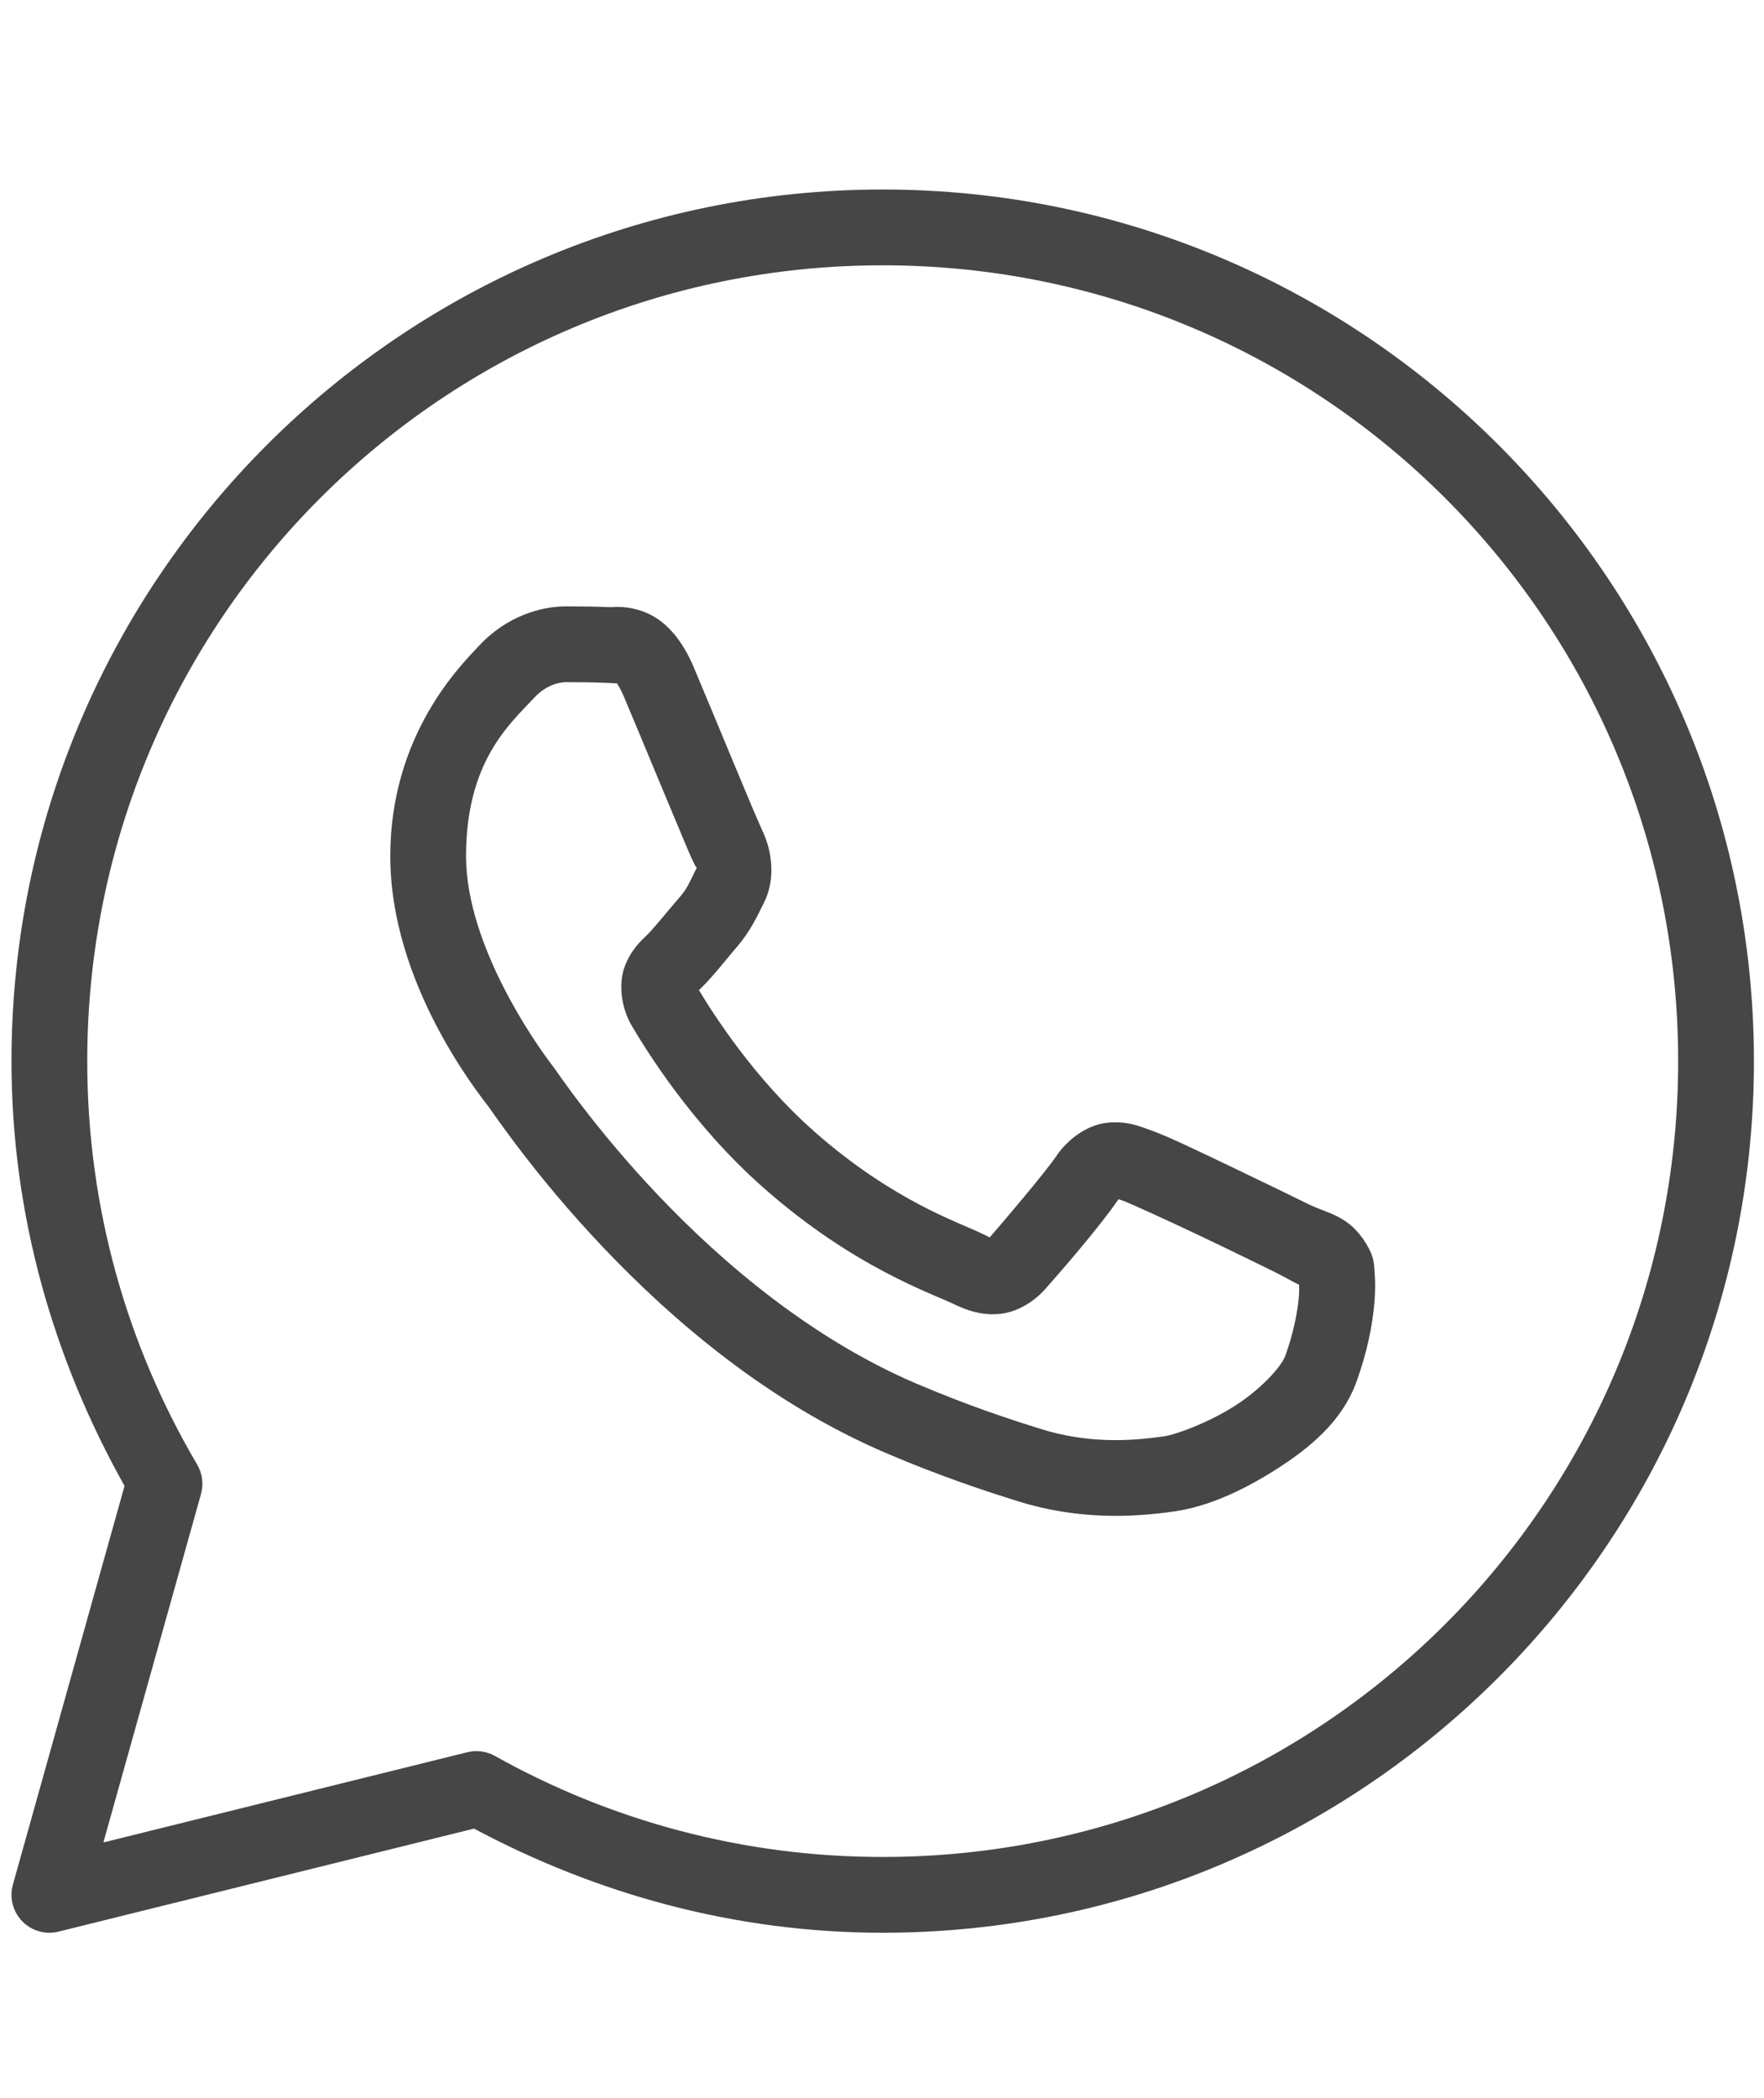 <?xml version="1.0" encoding="utf-8"?>
<!-- Generator: Adobe Illustrator 16.0.3, SVG Export Plug-In . SVG Version: 6.00 Build 0)  -->
<!DOCTYPE svg PUBLIC "-//W3C//DTD SVG 1.1//EN" "http://www.w3.org/Graphics/SVG/1.1/DTD/svg11.dtd">
<svg version="1.1" id="Capa_1" xmlns="http://www.w3.org/2000/svg" xmlns:xlink="http://www.w3.org/1999/xlink" x="0px" y="0px"
	 width="708.211px" height="841.891px" viewBox="0 0 708.211 841.891" enable-background="new 0 0 708.211 841.891"
	 xml:space="preserve">
<title>Mesa de trabajo 2 copia</title>
<rect x="2.007" y="99.446" fill="none" width="604.418" height="604.423"/>
<path fill="#464646" d="M354.385,76.05C161.399,76.05,4.613,232.835,4.613,425.828c0,62.035,17.004,119.925,45.387,170.466
	L5.177,756.301c-2.272,8.08,2.45,16.485,10.559,18.743c2.525,0.714,5.199,0.744,7.738,0.118l166.841-41.346
	c49.024,26.167,104.657,41.792,164.07,41.792c192.994,0,349.779-156.784,349.779-349.78
	C704.164,232.835,547.379,76.05,354.385,76.05z M354.385,106.465c176.554,0,319.364,142.811,319.364,319.364
	c0,176.554-142.811,319.364-319.364,319.364c-56.592,0-109.611-14.763-155.694-40.544c-3.372-1.886-7.322-2.405-11.079-1.484
	L41.504,739.37l39.178-139.781c1.143-3.979,0.579-8.271-1.515-11.851c-28.01-47.495-44.139-102.741-44.139-161.91
	C35.028,249.276,177.838,106.465,354.385,106.465z M227.294,243.335c-9.758,0-23.673,3.624-35.109,15.95
	c-6.876,7.41-35.495,35.302-35.495,84.327c0,51.119,35.45,95.229,39.742,100.901h0.031v0.03c-0.401-0.535,5.451,7.932,13.247,18.088
	c7.798,10.158,18.729,23.496,32.436,37.932c27.43,28.869,65.984,62.255,113.845,82.662c22.038,9.388,39.43,15.058,52.604,19.188
	c24.415,7.662,46.646,6.505,63.354,4.039c12.506-1.84,26.258-7.84,39.862-16.455c13.604-8.613,26.939-19.307,32.819-35.583
	c4.22-11.672,6.358-22.44,7.13-31.306c0.385-4.427,0.445-8.348,0.148-11.974c-0.297-3.622,0.03-6.4-3.356-11.938
	c-7.069-11.614-15.089-11.928-23.465-16.069c-4.649-2.301-17.883-8.764-31.159-15.091c-13.263-6.324-24.742-11.91-31.81-14.434
	c-4.472-1.603-9.924-3.921-17.793-3.03c-7.87,0.892-15.653,6.563-20.169,13.275c-4.291,6.357-21.563,26.735-26.821,32.733
	c-0.058-0.043,0.386,0.178-1.692-0.861c-6.505-3.224-14.465-5.971-26.258-12.177c-11.777-6.209-26.521-15.388-42.647-29.614v-0.03
	c-24.013-21.134-40.826-47.675-46.127-56.586c0.356-0.431-0.045,0.09,0.713-0.652l0.029-0.03
	c5.421-5.332,10.232-11.718,14.287-16.395c5.747-6.638,8.302-12.476,11.049-17.94c5.479-10.886,2.421-22.857-0.743-29.169v-0.029
	c0.223,0.431-1.708-3.847-3.803-8.762c-2.095-4.945-4.767-11.347-7.602-18.178c-5.688-13.665-12.046-28.976-15.832-37.96v-0.03
	c-4.456-10.574-10.471-18.192-18.357-21.862c-7.886-3.667-14.835-2.627-15.118-2.642h-0.03
	C239.576,243.41,233.413,243.335,227.294,243.335z M227.294,273.751c5.867,0,11.643,0.073,16.485,0.295
	c4.975,0.253,4.678,0.268,3.712-0.178c-0.965-0.459,0.342-0.608,3.179,6.119c3.696,8.777,10.084,24.164,15.802,37.871
	c2.866,6.847,5.54,13.292,7.663,18.328c2.124,5.034,3.283,7.855,4.635,10.543v0.03l0.029,0.03c1.322,2.598,1.204,0.936,0.742,1.841
	c-3.207,6.371-3.638,7.93-6.89,11.672c-4.946,5.688-9.996,12.044-12.653,14.673c-2.331,2.302-6.55,5.867-9.179,12.862
	c-2.627,6.996-1.41,16.618,2.821,23.791c5.629,9.551,24.165,39.746,52.991,65.111c18.148,16.011,35.062,26.582,48.557,33.713
	c13.516,7.129,24.505,11.287,26.972,12.504c5.851,2.896,12.237,5.138,19.662,4.247c7.425-0.89,13.842-5.407,17.911-10.01l0.03-0.029
	c5.435-6.149,21.549-24.564,29.287-35.91c0.325,0.12,0.221,0.028,2.791,0.951v0.029h0.03c1.172,0.416,15.876,7.009,28.989,13.247
	c13.113,6.237,26.42,12.742,30.743,14.881c6.236,3.09,9.179,5.109,9.949,5.109c0.061,1.337,0.104,2.793-0.088,4.989
	c-0.536,6.118-2.17,14.556-5.438,23.615c-1.603,4.424-9.949,13.572-20.465,20.227c-10.514,6.653-23.315,11.36-28.066,12.06
	c-14.259,2.107-31.19,2.866-49.784-2.97c-12.889-4.041-28.96-9.283-49.781-18.149c-42.217-18-78.097-48.638-103.715-75.623
	c-12.818-13.484-23.08-26.048-30.386-35.555c-7.292-9.474-10.47-14.421-13.128-17.911l-0.03-0.03
	c-4.709-6.222-33.564-46.366-33.564-82.514c0-38.258,17.776-53.272,27.385-63.624C219.541,274.536,225.052,273.751,227.294,273.751z
	"/>
</svg>
